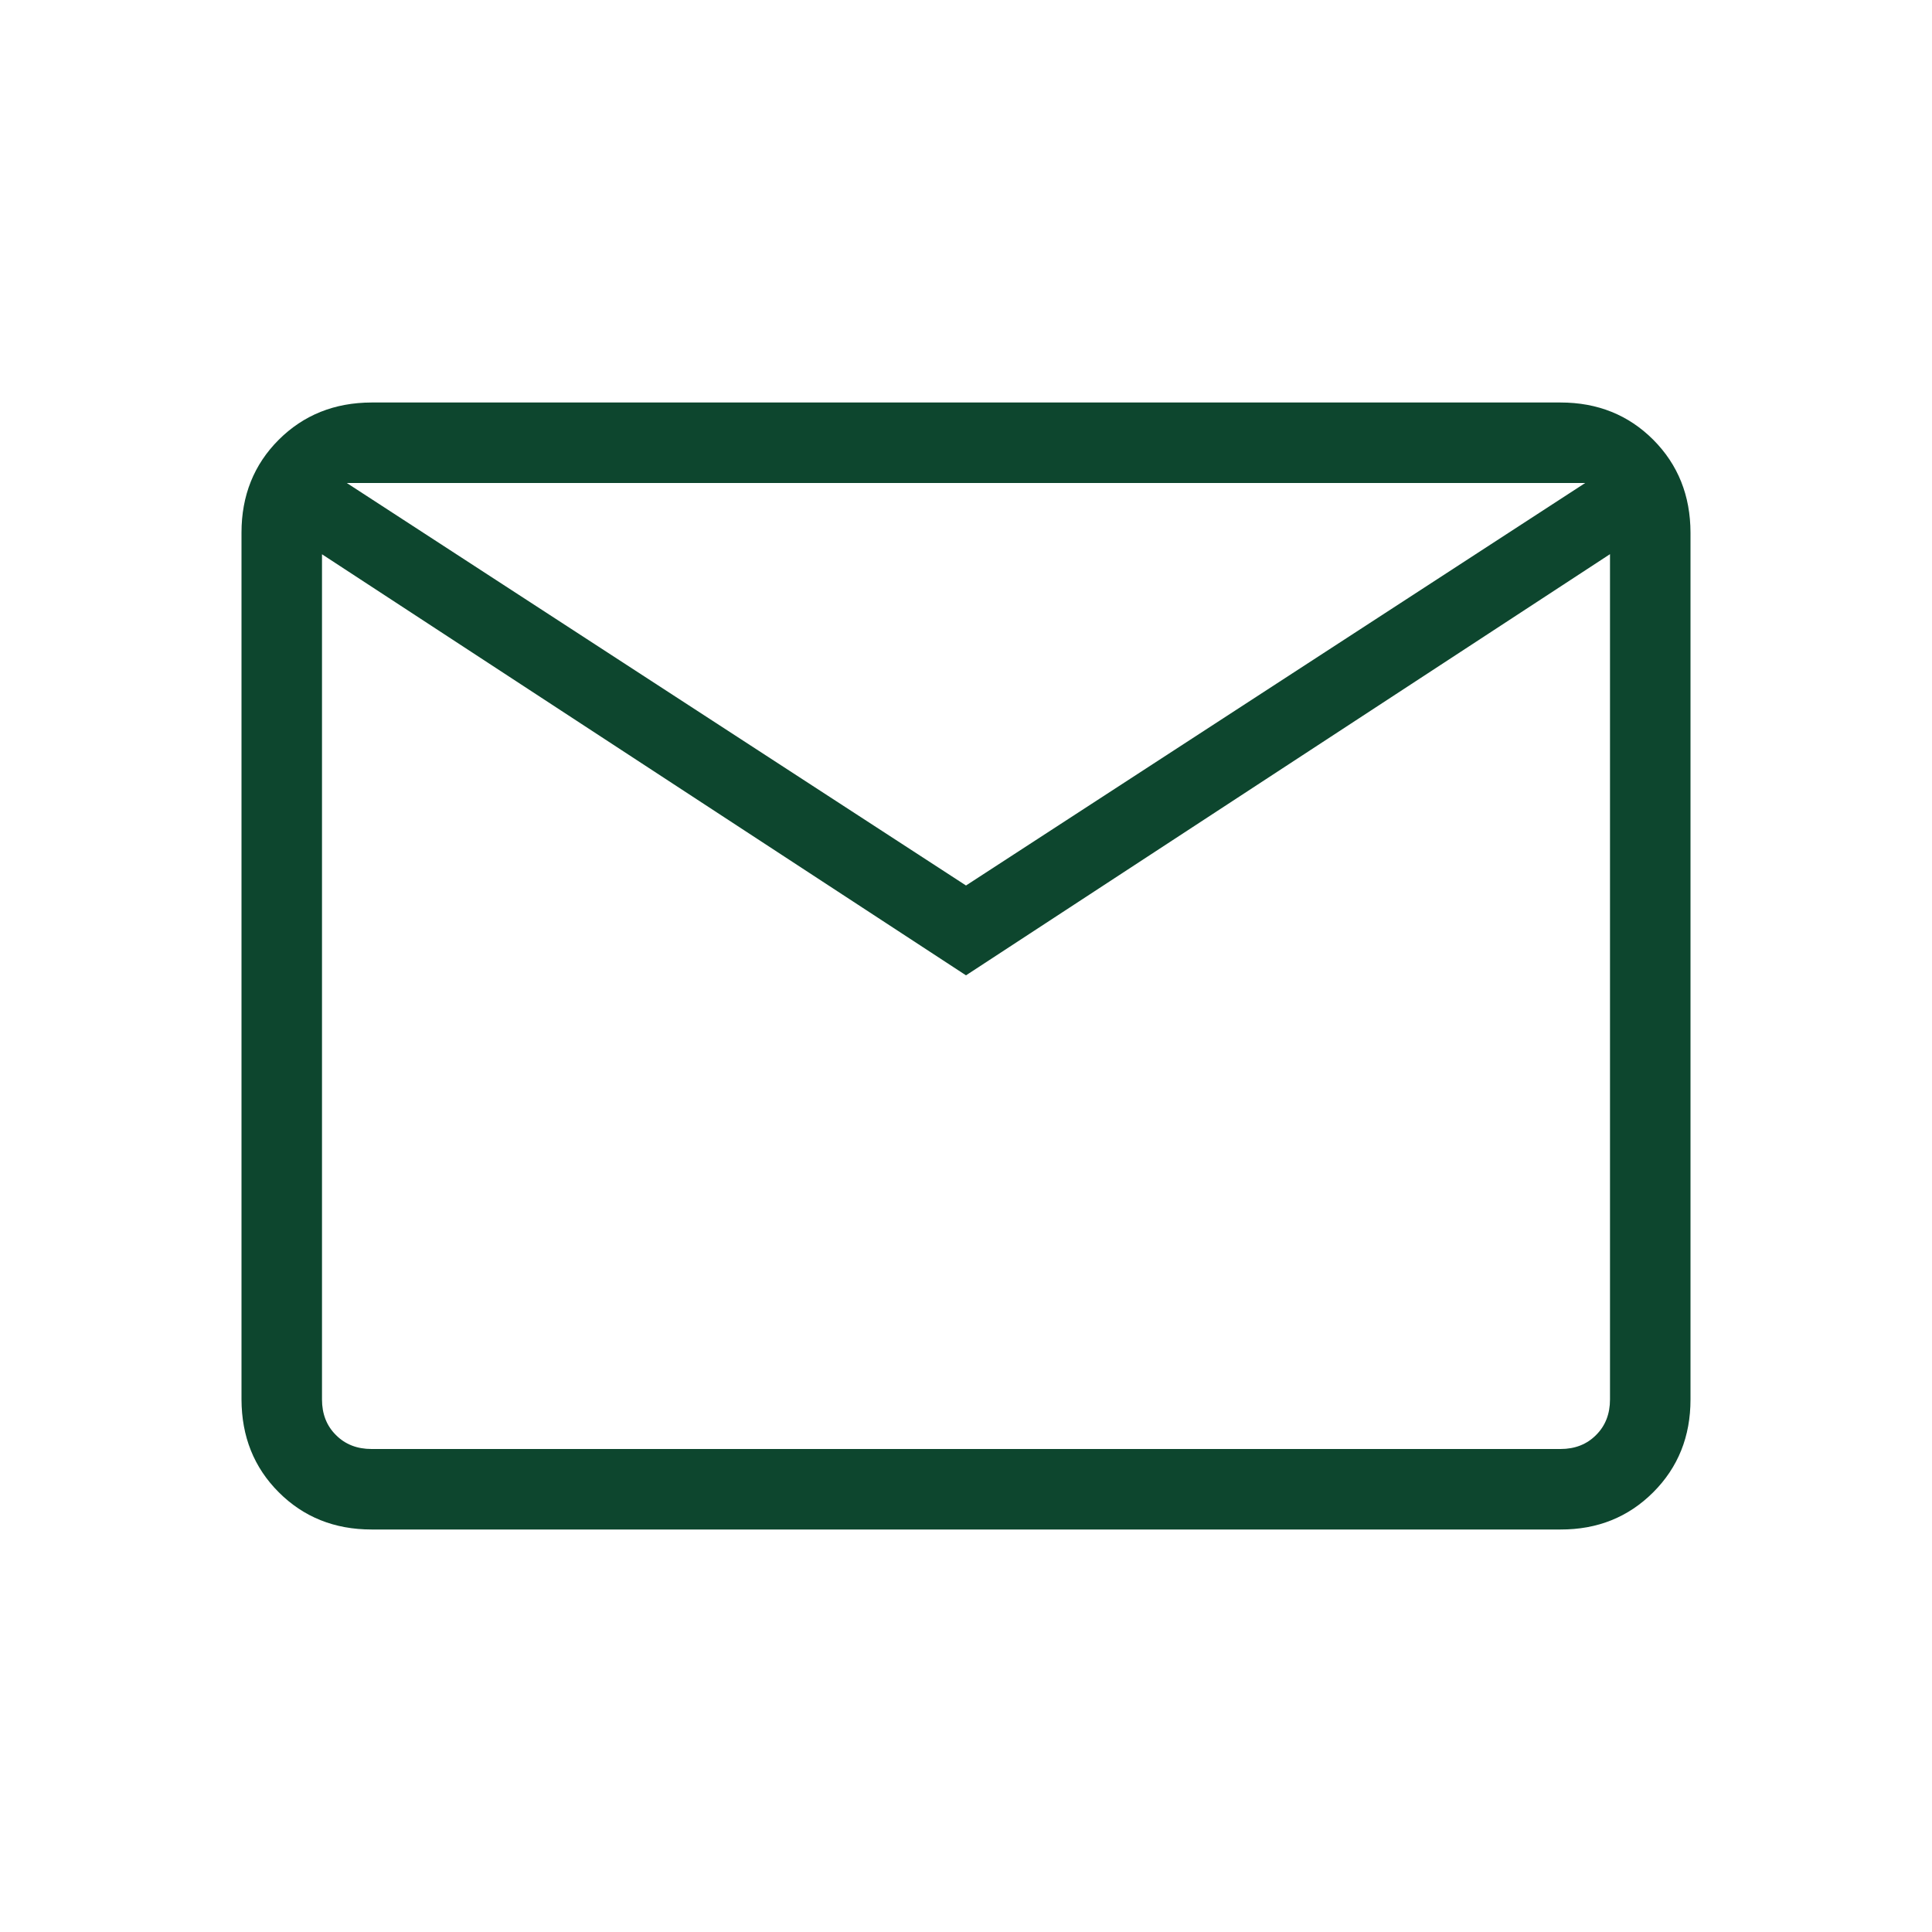 <svg width="18" height="18" viewBox="0 0 18 18" fill="none" xmlns="http://www.w3.org/2000/svg">
<g id="material-symbols-light:mail-outline">
<path id="Vector" d="M3.462 14.25C3.116 14.25 2.828 14.134 2.597 13.903C2.366 13.672 2.251 13.384 2.25 13.038V4.962C2.25 4.617 2.366 4.328 2.597 4.097C2.829 3.866 3.117 3.751 3.461 3.75H14.539C14.884 3.75 15.172 3.866 15.403 4.097C15.634 4.329 15.749 4.617 15.75 4.962V13.039C15.75 13.384 15.634 13.672 15.403 13.903C15.171 14.135 14.883 14.251 14.539 14.25H3.462ZM9 9.087L3 5.164V13.039C3 13.173 3.043 13.284 3.13 13.37C3.216 13.457 3.327 13.5 3.462 13.5H14.539C14.673 13.5 14.784 13.457 14.87 13.37C14.957 13.284 15 13.173 15 13.038V5.163L9 9.087ZM9 8.25L14.769 4.5H3.231L9 8.25ZM3 5.164V4.5V13.039C3 13.173 3.043 13.284 3.13 13.37C3.216 13.457 3.327 13.5 3.462 13.5H3V5.164Z" fill="#0D462E"/>
</g>
</svg>
